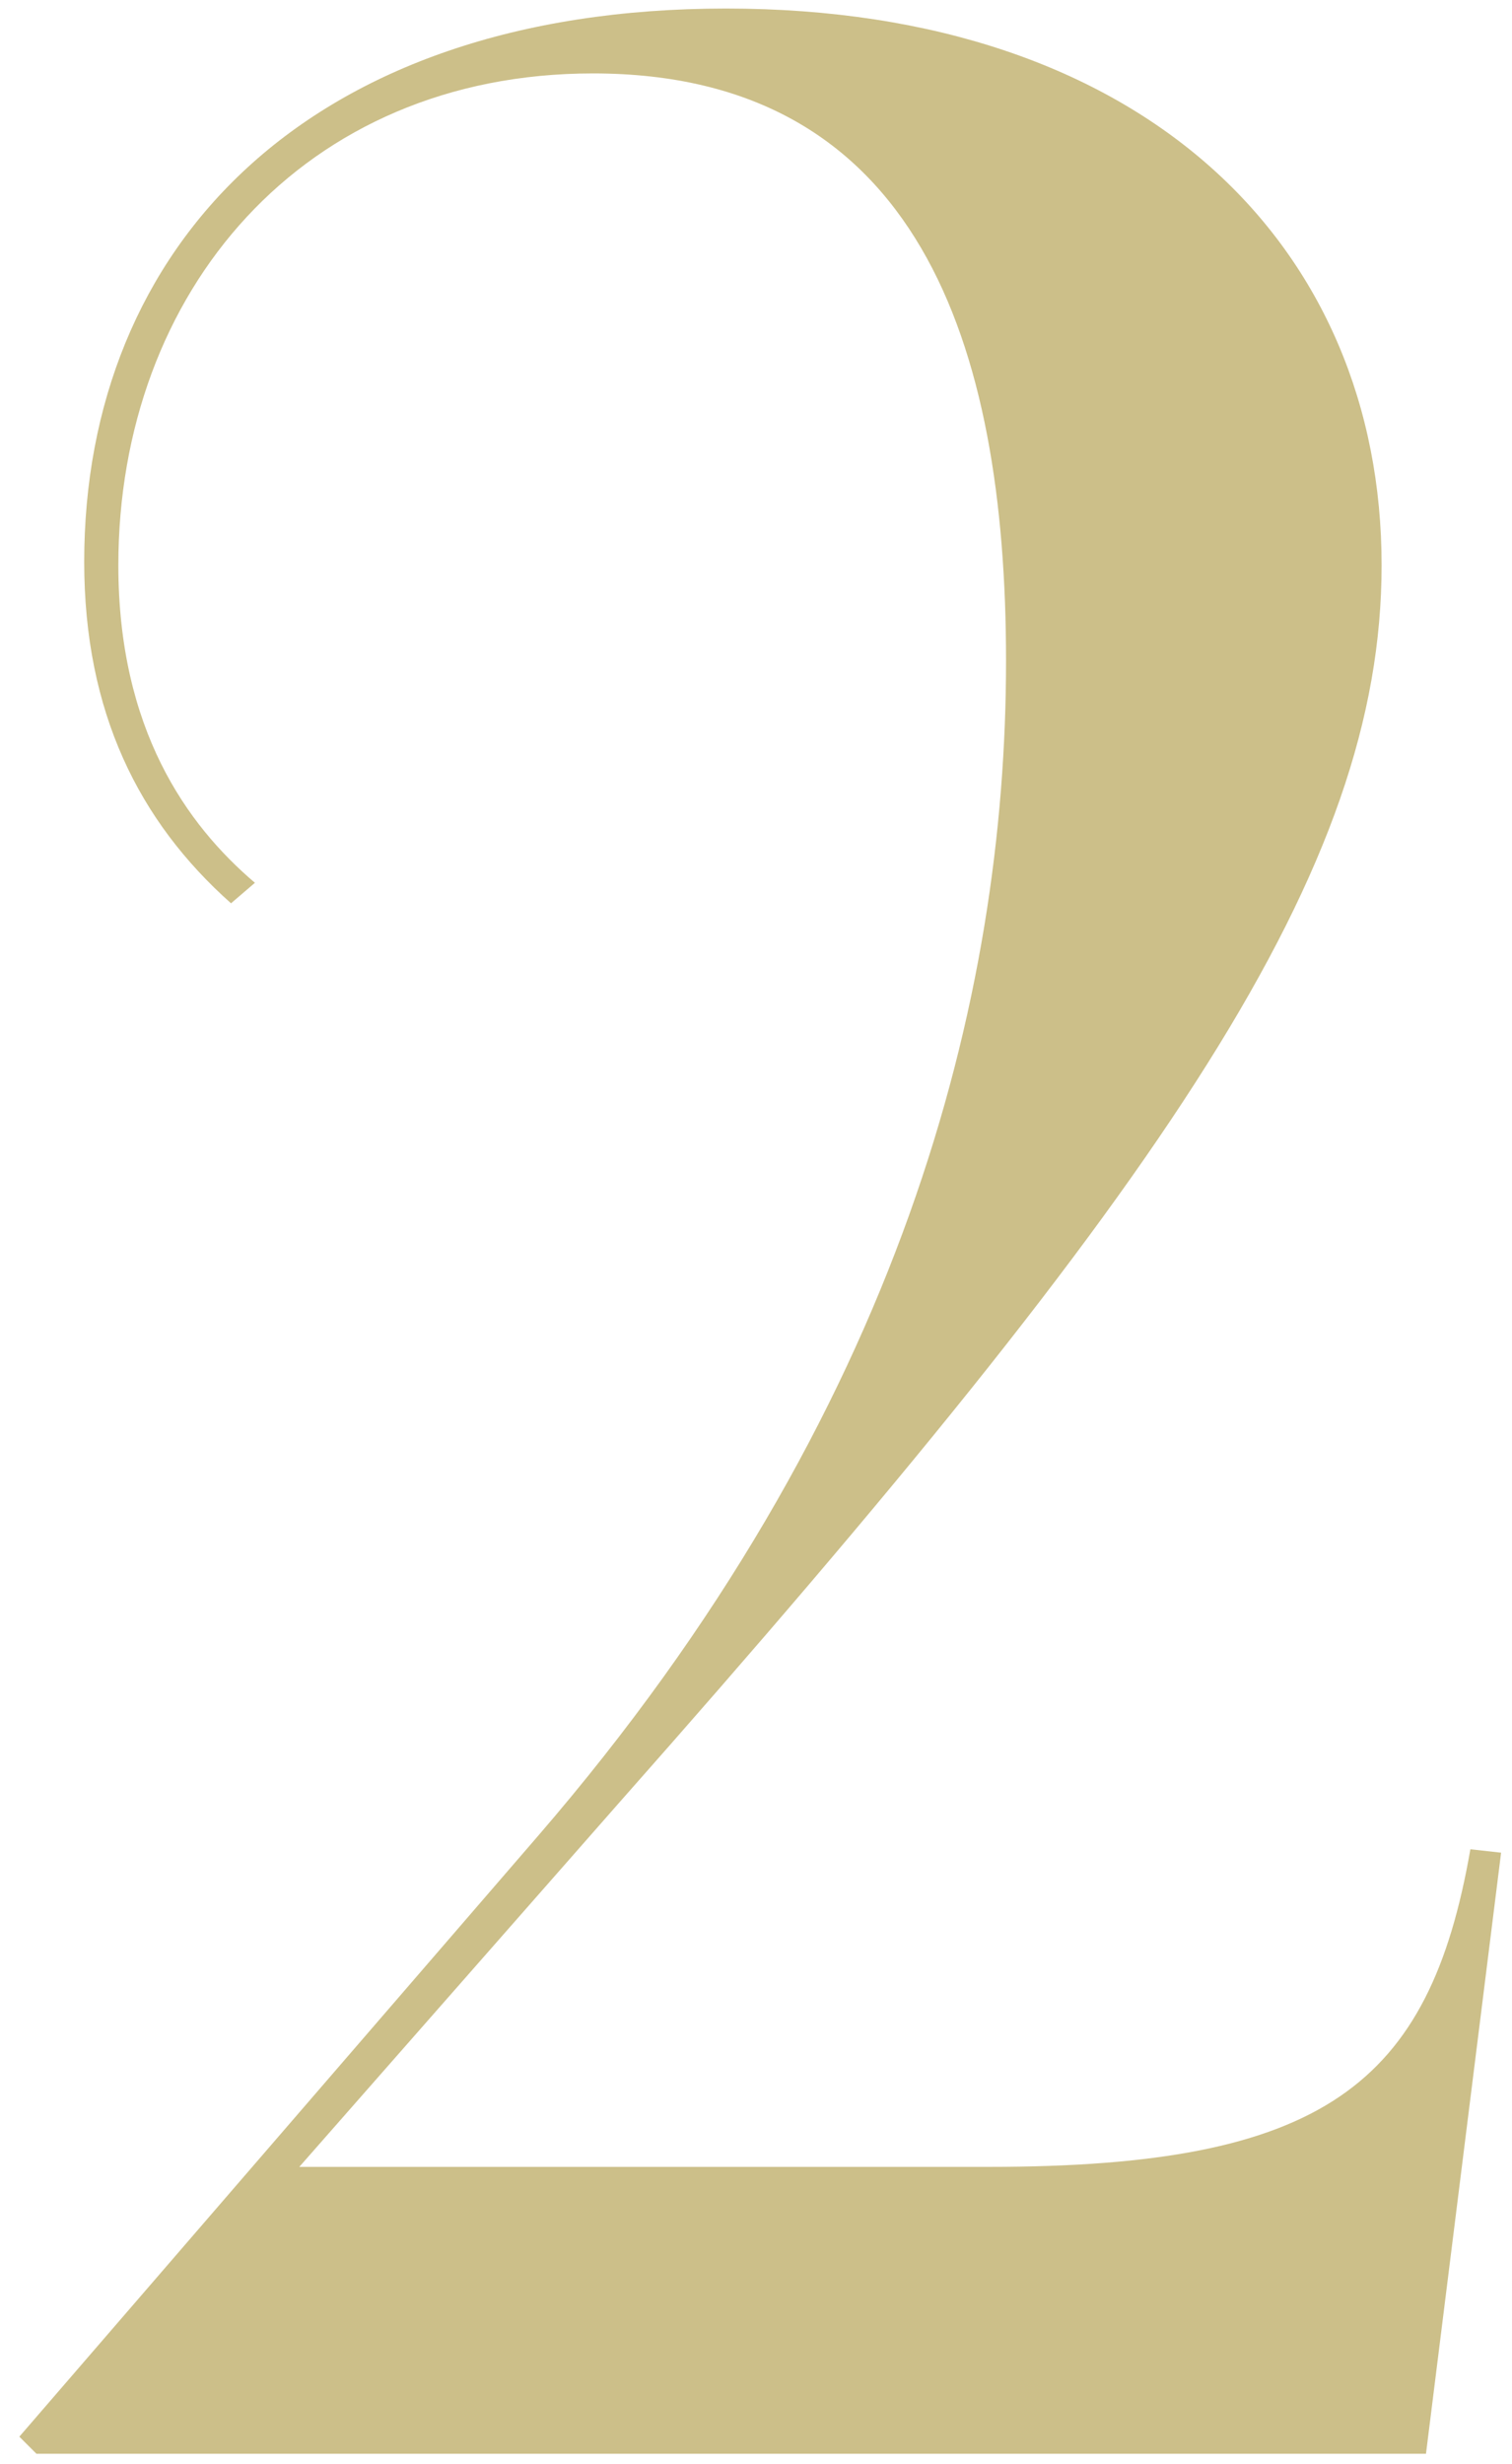 <?xml version="1.0" encoding="UTF-8"?> <svg xmlns="http://www.w3.org/2000/svg" width="62" height="101" viewBox="0 0 62 101" fill="none"><path d="M1.493 100.59L0.793 99.89L22.073 75.25C37.053 57.89 41.253 40.81 41.253 27.09C41.253 14.07 37.613 3.01 24.313 3.01C12.413 3.01 4.853 11.97 4.853 23.17C4.853 29.89 7.653 33.81 10.453 36.19L9.473 37.03C5.693 33.67 3.453 29.19 3.453 23.03C3.453 10.15 12.553 0.35 29.773 0.35C46.993 0.35 56.653 10.15 56.653 23.17C56.653 35.63 47.973 48.37 25.433 73.85L12.273 88.83H40.553C54.273 88.83 58.613 85.47 60.293 75.81L61.553 75.95L58.473 100.59H1.493Z" fill="#CCBF89"></path></svg> 